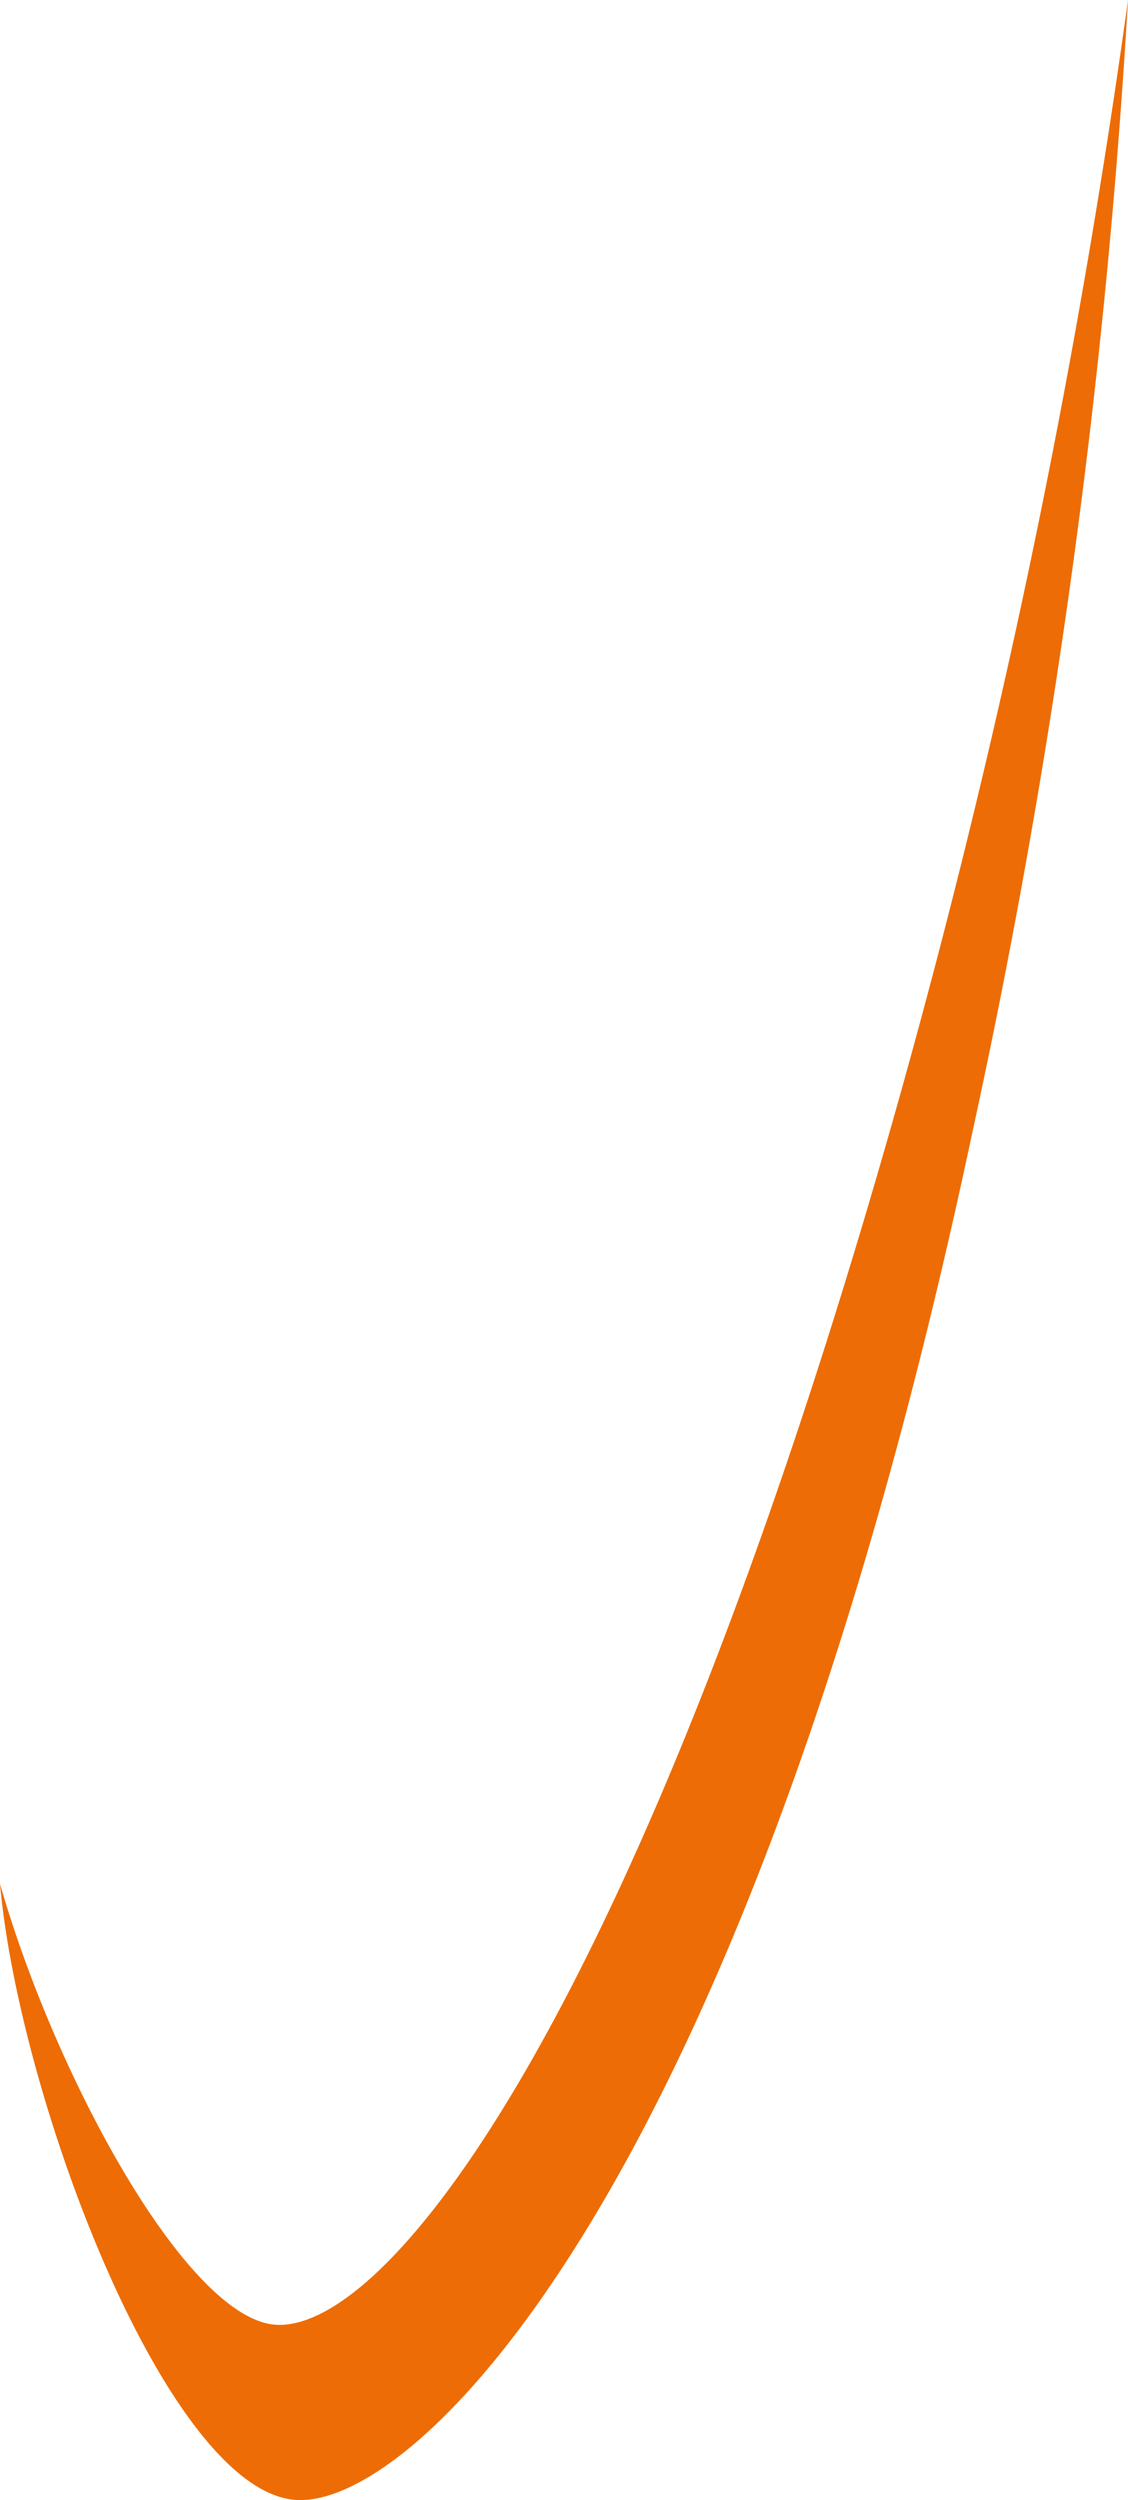 <svg xmlns="http://www.w3.org/2000/svg" viewBox="0 0 41.682 92.321">
  <title>Risorsa 4</title>
  <g id="Livello_2" data-name="Livello 2">
    <g id="Livello_1-2" data-name="Livello 1">
      <path d="M10.249,85.849c4.26.148,13.376-11.775,22.557-43.815A304.066,304.066,0,0,0,41.682,0a269.633,269.633,0,0,1-5.751,41.817c-8.314,39.146-20.682,50.964-25.092,50.49C6.111,91.802.708,77.474,0,69.561c2.045,7.155,6.972,16.179,10.249,16.288" style="fill: #ed6c05"/>
    </g>
  </g>
</svg>
